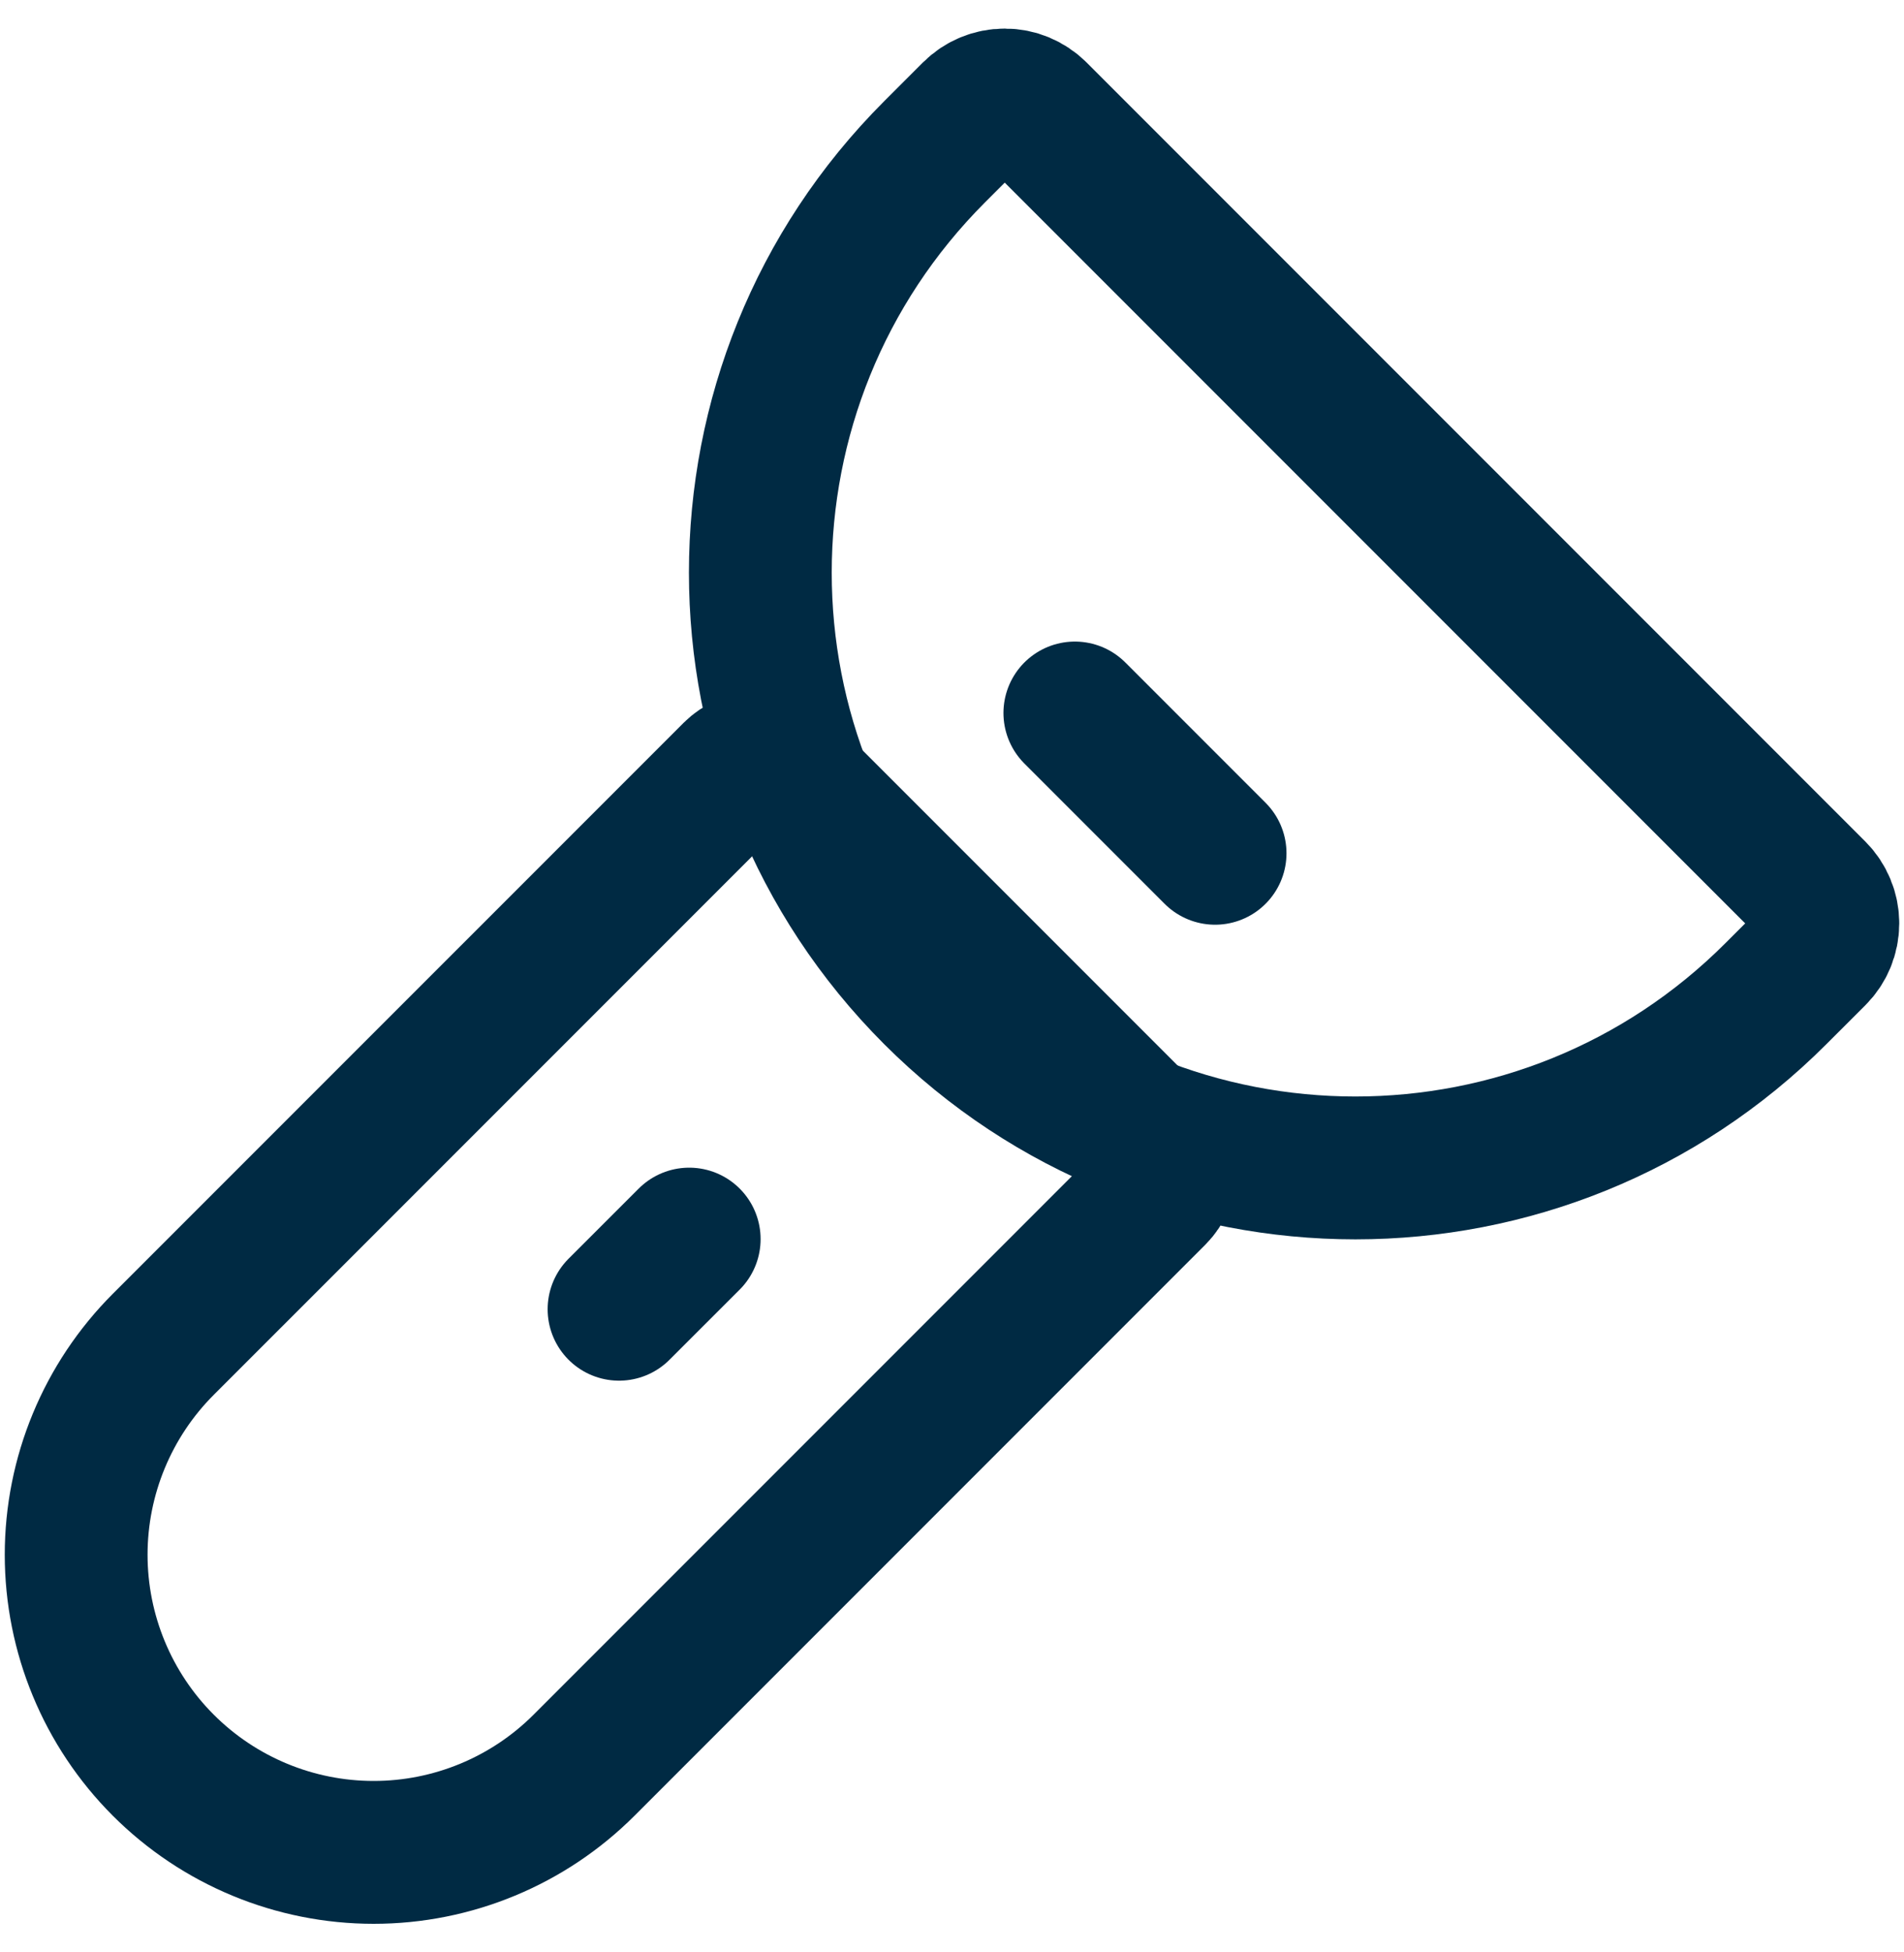 <svg width="40" height="41" viewBox="0 0 40 41" fill="none" xmlns="http://www.w3.org/2000/svg">
<g clip-path="url(#clip0_1558_9857)">
<path d="M15.423 16.239C15.564 16.099 15.754 16.02 15.953 16.02C16.151 16.02 16.341 16.099 16.482 16.239L24.262 24.019C24.402 24.159 24.48 24.35 24.48 24.548C24.48 24.746 24.402 24.937 24.262 25.077L12.269 37.07C11.097 38.242 9.507 38.9 7.85 38.9C6.192 38.9 4.602 38.241 3.43 37.069C2.258 35.897 1.6 34.307 1.6 32.65C1.6 30.992 2.259 29.402 3.431 28.23L15.423 16.239Z" stroke="#002A43" stroke-width="3"/>
<path d="M38.127 20.05C38.302 19.875 38.4 19.639 38.4 19.392C38.4 19.145 38.302 18.908 38.127 18.733L21.766 2.372C21.591 2.198 21.355 2.1 21.108 2.1C20.861 2.1 20.625 2.198 20.45 2.372L19.634 3.188C14.753 8.069 14.753 15.983 19.634 20.865C24.517 25.747 32.431 25.747 37.311 20.865L38.127 20.05Z" stroke="#002A43" stroke-width="3"/>
<path d="M14.479 26.021L13.005 27.494M22.581 14.973L25.527 17.919" stroke="#002A43" stroke-width="3" stroke-linecap="round" stroke-linejoin="round"/>
</g>
<defs>
<clipPath id="clip0_1558_9857">
<rect width="40" height="40" fill="white" transform="translate(0 0.5)"/>
</clipPath>
</defs>
</svg>
